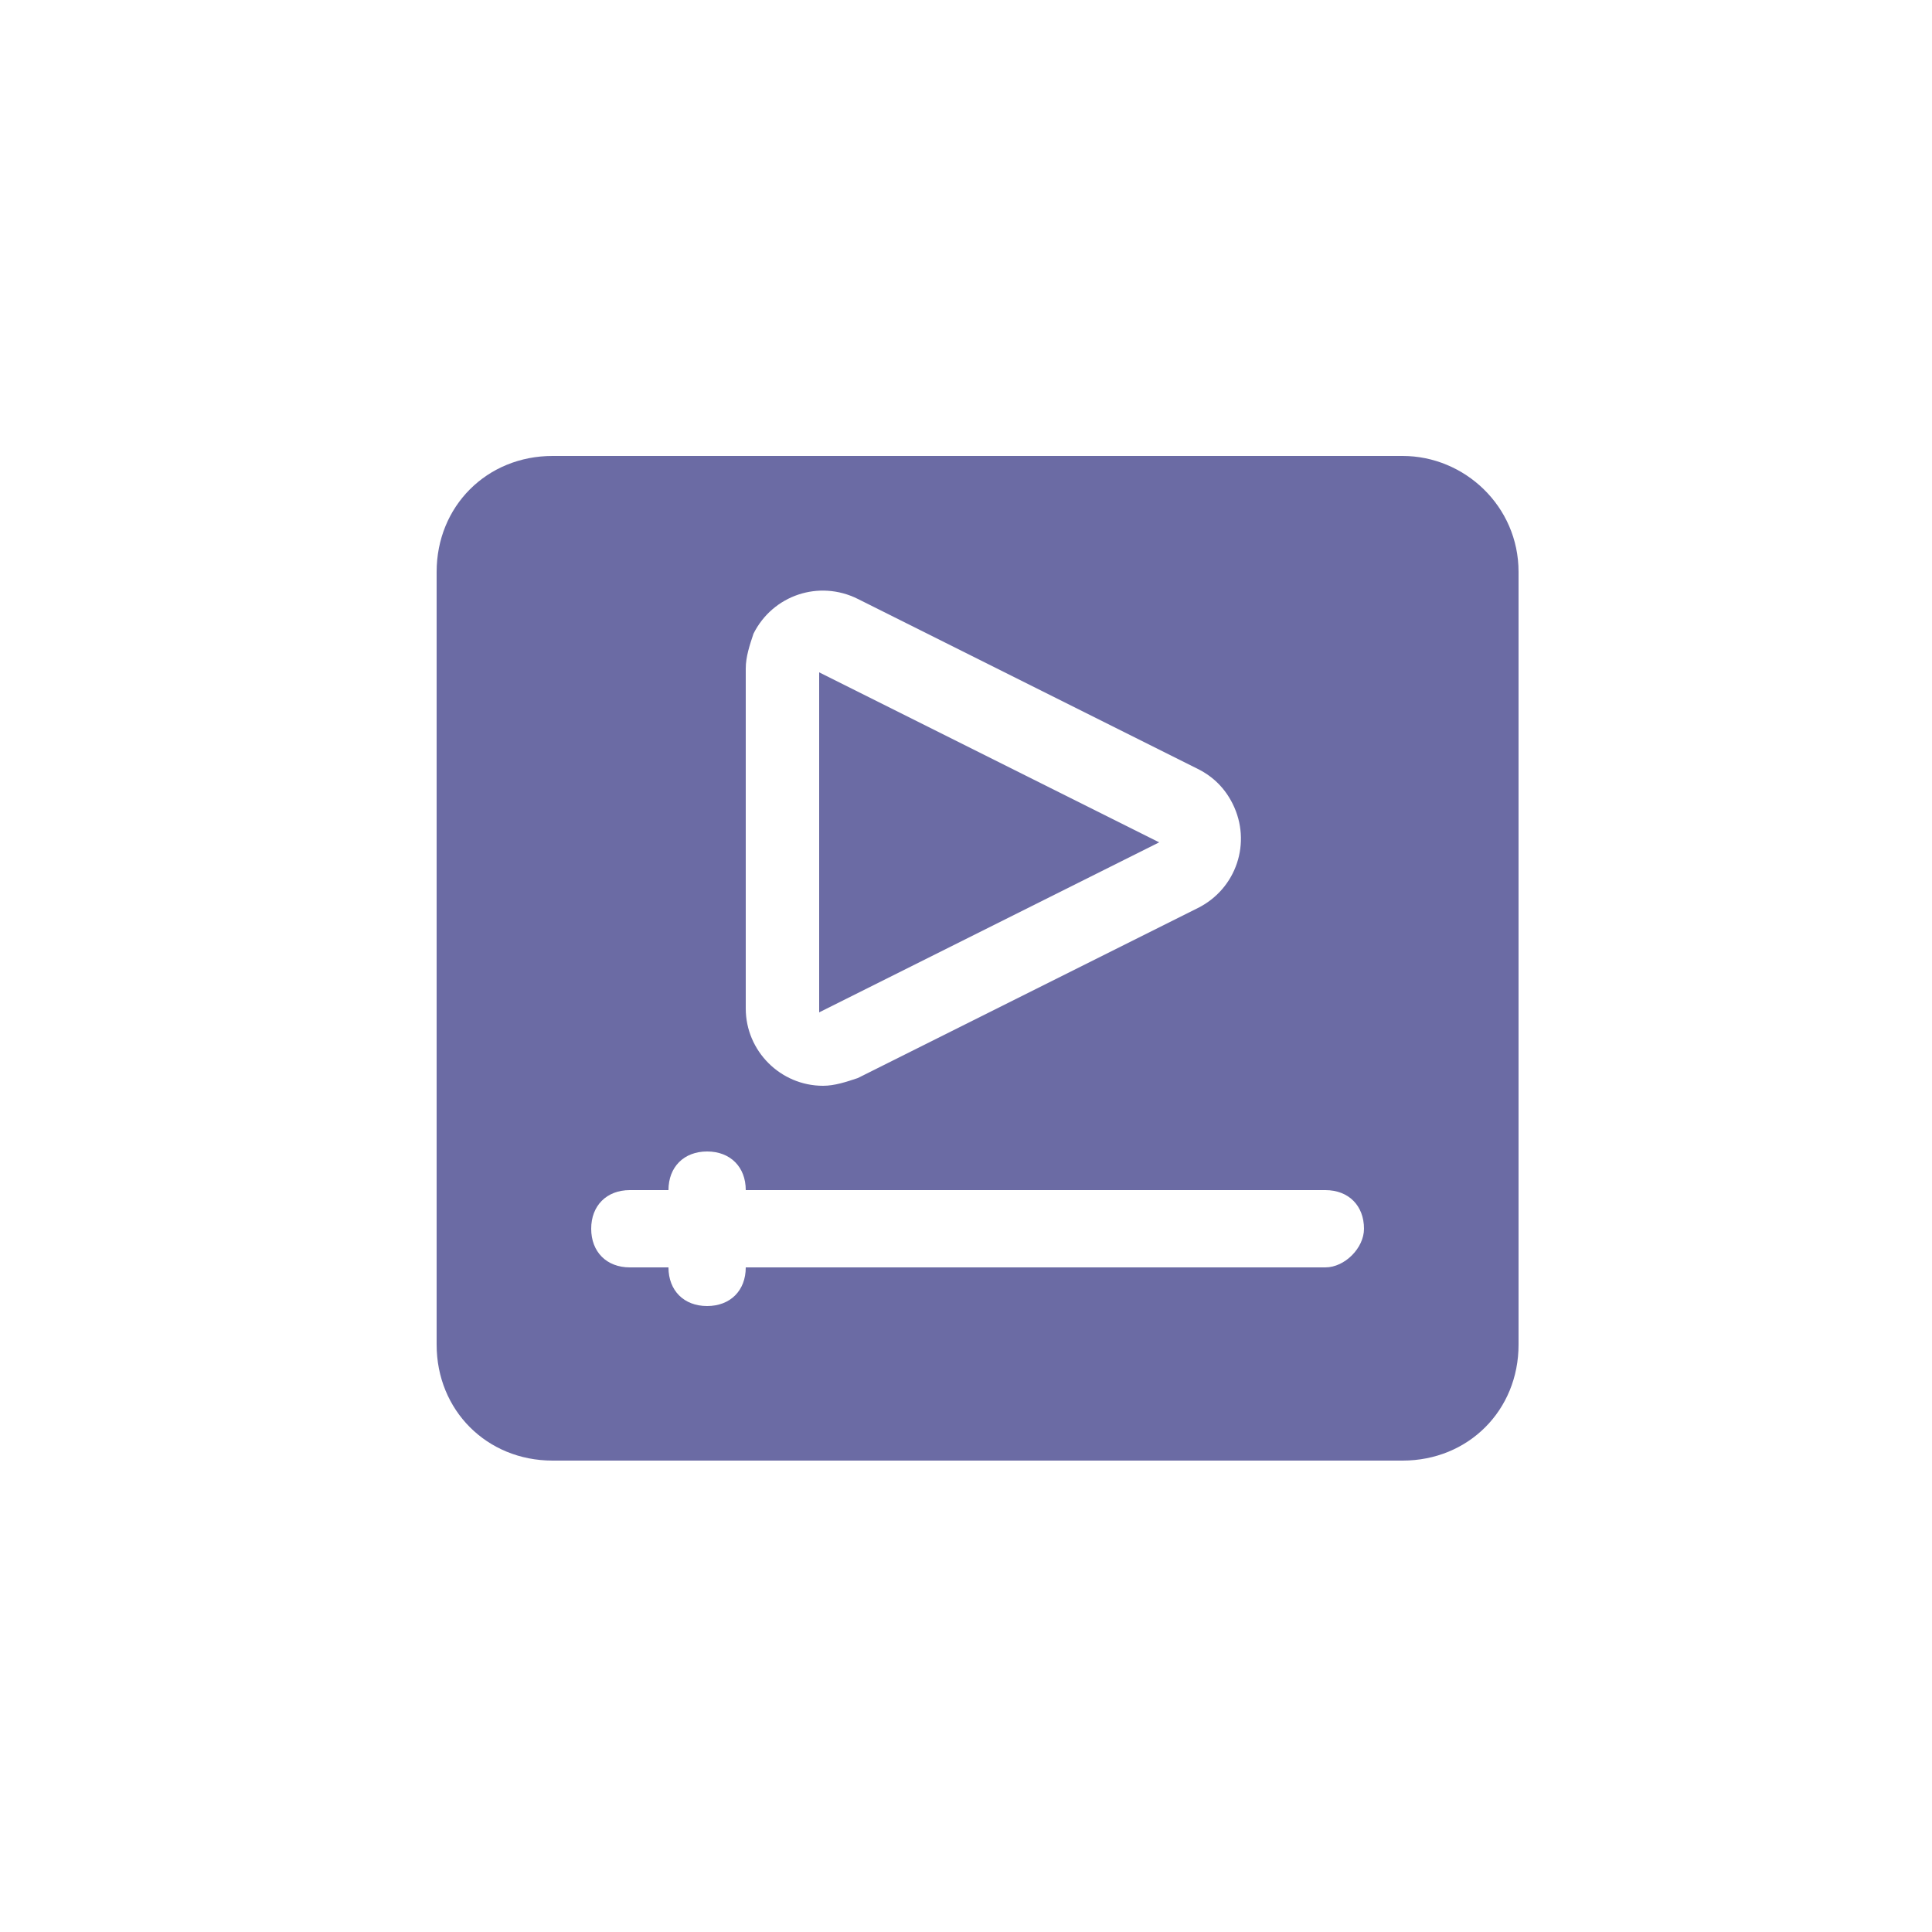 <?xml version="1.0" encoding="utf-8"?>
<!-- Generator: Adobe Illustrator 25.0.1, SVG Export Plug-In . SVG Version: 6.00 Build 0)  -->
<svg version="1.1" id="Layer_1" xmlns="http://www.w3.org/2000/svg" xmlns:xlink="http://www.w3.org/1999/xlink" x="0px" y="0px"
	 viewBox="0 0 50 50" style="enable-background:new 0 0 50 50;" xml:space="preserve">
<style type="text/css">
	.st0{fill:#6B6BA4;}
</style>
<g>
	<path class="st0" d="M30,21.8l-8.8,4.4v-8.8L30,21.8z M39.3,14.8v20c0,1.7-1.3,3-3,3h-22c-1.7,0-3-1.3-3-3v-20c0-1.7,1.3-3,3-3h22
		C37.9,11.8,39.3,13.1,39.3,14.8z M19.3,26.1c0,1.1,0.9,2,2,2c0.3,0,0.6-0.1,0.9-0.2l8.8-4.4c1-0.5,1.4-1.7,0.9-2.7
		c-0.2-0.4-0.5-0.7-0.9-0.9l-8.8-4.4c-1-0.5-2.2-0.1-2.7,0.9c-0.1,0.3-0.2,0.6-0.2,0.9V26.1z M35.3,31.8c0-0.6-0.4-1-1-1h-15
		c0-0.6-0.4-1-1-1c-0.6,0-1,0.4-1,1h-1c-0.6,0-1,0.4-1,1s0.4,1,1,1h1c0,0.6,0.4,1,1,1c0.6,0,1-0.4,1-1h15
		C34.8,32.8,35.3,32.3,35.3,31.8z"/>
</g>
</svg>

